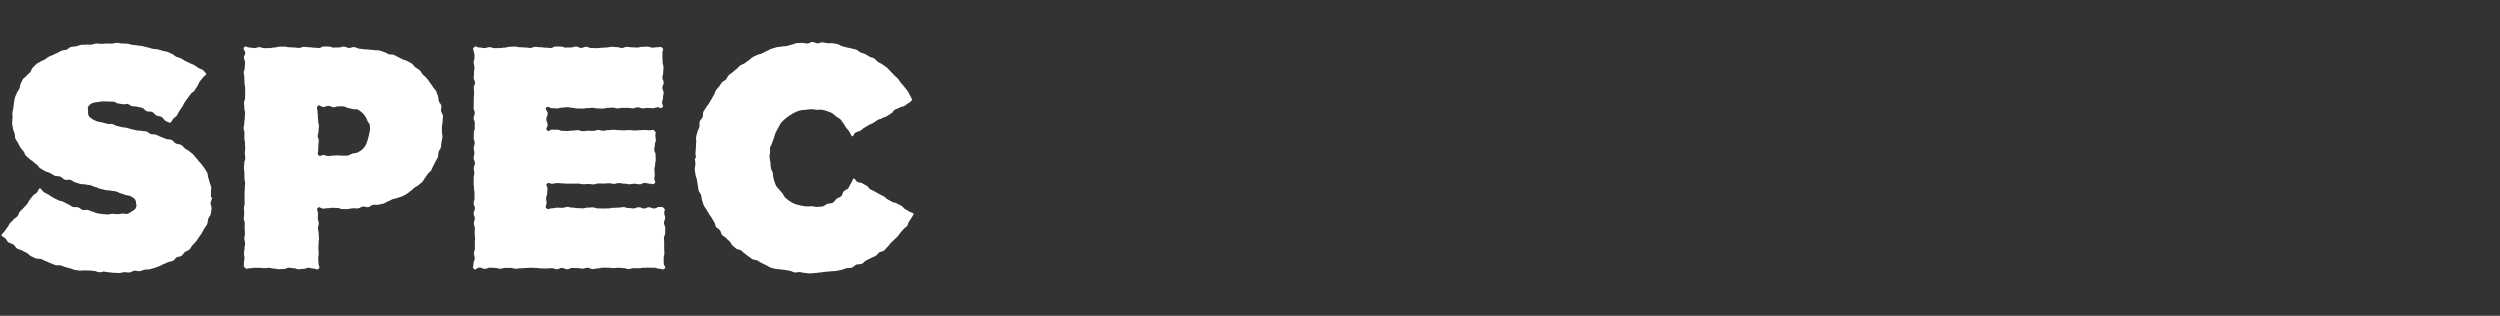 <svg xmlns="http://www.w3.org/2000/svg" width="380" height="48" viewBox="0 0 380 48"><rect x="0" y="0" width="380" height="48" fill="#333333" stroke="none"/><defs><style>.cls-1{fill:#fff;}.cls-2{fill:none;}</style></defs><g id="レイヤー_2" data-name="レイヤー 2"><g id="Main"><g id="menu"><path class="cls-1" d="M17.328,41.463c-.251,0-.501-.064-.75-.07-.251-.005-.497-.094-.745-.104-.25-.01-.506.11-.754.094-.25-.016-.487-.177-.734-.198-.249-.021-.495-.043-.742-.07-.249-.027-.504.023-.75-.009-.249-.033-.515.058-.76.02-.247-.039-.499-.058-.744-.103s-.472-.192-.715-.242-.479-.139-.721-.196c-.243-.057-.468-.18-.708-.243s-.524.027-.762-.042-.461-.198-.698-.273c-.257-.082-.49-.229-.741-.318-.254-.09-.485-.23-.732-.328-.25-.098-.583.005-.827-.1-.246-.107-.49-.227-.73-.341-.242-.116-.415-.372-.65-.495-.238-.125-.48-.238-.711-.371s-.531-.16-.756-.301-.341-.456-.561-.606-.533-.174-.747-.333S.976,36.368.769,36.2.41,35.98.21,35.804c.14-.361.186-.298.434-.594s.213-.329.463-.626.169-.365.418-.662.29-.263.539-.56.343-.22.593-.518c.248-.296.129-.397.378-.693.25-.298.3-.256.55-.553s.271-.279.52-.576c.251-.299.17-.366.42-.665s.233-.314.484-.614.364-.205.616-.505.126-.441.462-.642c.218.168.372.448.593.604.224.159.492.257.719.405.23.15.458.305.692.442.236.139.495.24.735.367.242.128.541.137.786.252.248.117.474.269.725.373.253.104.466.309.722.401s.571.004.832.082c.244.074.436.325.68.389.247.066.536-.049.782.007.249.057.475.206.723.254.251.048.482.211.732.25.252.039.506.085.757.115s.511.038.763.058.516-.108.769-.098.506.052.759.052c.272,0,.52-.066.751-.084.28-.022.554.089.775.04a2.224,2.224,0,0,0,.656-.389,1.489,1.489,0,0,0,.529-.379,1.123,1.123,0,0,0,.184-.632c0-.048-.076-.048-.076-.096a1.054,1.054,0,0,0-.201-.768,2.438,2.438,0,0,0-.694-.442c-.186-.093-.458-.084-.743-.18-.216-.072-.448-.17-.721-.244-.227-.061-.45-.216-.717-.279-.236-.055-.498-.063-.765-.119-.241-.051-.506-.039-.772-.09-.262-.053-.522-.118-.781-.174-.261-.056-.499-.212-.757-.271-.26-.059-.494-.217-.751-.279-.26-.063-.533-.062-.79-.127-.258-.066-.546-.013-.8-.081-.258-.069-.503-.178-.757-.25s-.464-.286-.714-.361c-.267-.08-.595.047-.852-.04-.265-.089-.457-.369-.71-.466-.26-.099-.585-.026-.833-.133-.255-.11-.477-.29-.721-.408-.249-.121-.536-.17-.773-.299-.243-.133-.48-.28-.71-.422-.209-.129-.319-.404-.514-.544-.199-.143-.372-.306-.557-.46-.188-.156-.403-.272-.576-.44-.175-.17-.385-.304-.544-.486s-.206-.453-.351-.647-.327-.355-.457-.56a6.61,6.61,0,0,1-.352-.685,7.116,7.116,0,0,1-.418-.668c-.085-.241-.054-.521-.116-.777-.06-.247-.208-.482-.247-.743-.038-.252-.109-.511-.127-.776-.018-.254.03-.52.03-.787,0-.048.026-.048.026-.096,0-.258-.032-.517-.015-.77.017-.257.104-.506.137-.758.034-.255.04-.513.091-.762.052-.251.074-.512.144-.757s.195-.477.282-.716.285-.431.391-.664.075-.528.197-.75.206-.475.344-.688.406-.337.56-.539c.153-.2.377-.337.546-.527.167-.188.2-.505.383-.684.18-.175.349-.376.543-.543.183-.156.436-.237.632-.383.193-.143.452-.192.658-.325.201-.13.385-.287.599-.408.209-.118.445-.183.666-.292.215-.106.432-.204.658-.301.221-.095.414-.258.646-.344.225-.084.488-.06.723-.136.243-.079.431-.348.684-.416.246-.066.518-.048.774-.104.248-.054.489-.171.746-.215.251-.044.52-.002.779-.036.253-.034.518.022.779-.002.253-.024.5-.152.76-.168.256-.016.518.054.782.046.257-.008.514-.049.778-.049.267,0,.531.009.792.015.267.005.535-.125.796-.115.266.011.527.082.787.099.265.017.531.005.79.028.265.023.517.141.776.17.266.03.527.06.786.096.264.037.524.07.781.113.261.044.51.134.764.185.261.052.507.152.76.212.257.061.533.029.782.098.255.07.508.132.755.21.24.075.5.089.735.171.237.083.455.218.687.308.233.091.405.326.633.425s.481.142.706.249.422.267.643.383.455.201.672.325.476.173.689.304.413.281.62.42.488.177.69.324.348.404.545.558c-.121.368-.289.278-.516.592s-.259.293-.487.609-.138.38-.365.695-.197.337-.424.652-.351.227-.58.543-.243.304-.471.62-.217.323-.445.638-.152.369-.379.684c-.228.317-.209.33-.438.647s-.162.366-.39.683-.343.236-.573.554-.161.353-.482.578c-.221-.159-.43-.166-.655-.313-.228-.149-.36-.451-.591-.588-.234-.139-.557-.119-.795-.245-.24-.128-.406-.402-.649-.517-.246-.116-.583-.021-.832-.123s-.421-.415-.675-.505-.54-.102-.799-.18c-.236-.07-.503-.013-.735-.074-.238-.062-.436-.275-.67-.328-.241-.054-.515.075-.751.031-.241-.044-.476-.086-.713-.12-.243-.035-.461-.252-.699-.275-.244-.024-.491-.002-.73-.014-.244-.012-.488-.023-.728-.023a5.532,5.532,0,0,0-.957.103,2.852,2.852,0,0,0-.956.224,1.604,1.604,0,0,0-.466.467c-.108.173-.038.426-.038.642,0,.048.021.048.021.096A1.081,1.081,0,0,0,13.55,17.7a2.37,2.37,0,0,0,.631.489,5.049,5.049,0,0,0,.698.289c.208.072.472.071.737.145.22.061.456.138.715.2.229.055.501-.019.76.036.233.05.45.241.708.291.25.045.489.127.734.174.251.048.506.059.751.11.249.051.483.158.727.212.248.054.49.115.732.172.246.058.515.009.755.07.247.062.515.033.755.098.243.066.432.319.669.387.242.07.517.018.753.09.271.084.511.246.77.337.267.094.52.209.774.31.263.105.594.041.844.153.258.117.424.416.668.541.251.129.589.093.825.232.243.142.399.423.626.575.2.134.417.237.603.379.191.146.369.303.545.458.179.159.3.371.464.539.167.171.297.363.448.544.152.183.32.344.456.537s.305.364.423.568a6.769,6.769,0,0,1,.387.644c.099.225.076.499.154.74.075.233.148.465.203.713.053.238.205.463.24.715.034.242-.055.502-.039.757.016.244-.01.49-.01.746,0,.048.172.048.172.096,0,.278-.199.543-.216.811-.018.276.177.57.14.837-.037.274-.059.555-.116.819-.058.269-.3.492-.378.751-.079.263-.069.555-.169.807-.101.254-.332.448-.454.692-.117.235-.238.46-.371.682-.134.224-.294.423-.445.635s-.27.442-.437.643-.347.381-.529.569c-.181.186-.275.466-.471.64-.194.171-.48.234-.689.394-.195.149-.302.427-.51.565-.204.136-.514.107-.73.233-.211.123-.339.406-.562.52-.218.111-.5.1-.73.201-.223.099-.448.201-.682.291-.229.088-.436.245-.675.326-.232.078-.461.19-.703.26-.246.071-.5.139-.754.2-.249.06-.523.027-.779.078-.25.05-.491.175-.749.216-.253.04-.533-.098-.793-.066-.255.031-.493.242-.754.266-.254.022-.52-.059-.781-.044-.257.015-.514.116-.777.124C17.854,41.504,17.591,41.463,17.328,41.463Z"/><path class="cls-1" d="M37.123,7.172c.264-.27.405.05.782.05s.378.081.755.081c.375,0,.375-.133.749-.133s.376.143.751.143c.377,0,.377-.002.754-.002s.378-.08.756-.08.377-.128.754-.128.376-.023.753-.023.377.102.754.102c.379,0,.379.036.757.036s.378.066.756.066.378-.162.756-.162.379.059.758.059.379.065.757.065.378.05.756.05.378-.223.755-.223c.38,0,.38.007.759.007s.38.152.76.152.381-.017.762-.017.381-.131.762-.131c.261,0,.516.203.771.209.26.007.524-.146.779-.132.261.014.507.211.763.233.26.022.511.071.764.101.258.03.517.008.769.046.258.039.519.035.771.082.255.048.528-.003.776.053.252.057.491.171.736.237s.452.253.689.329c.243.077.531.011.765.098.239.089.451.243.68.342.233.1.449.231.672.342.227.113.5.139.717.262.22.125.451.239.66.375.212.138.335.404.535.553.22.164.468.288.671.466.205.18.301.468.489.662s.417.346.589.556.323.429.478.653c.154.223.329.428.466.665.135.234.374.417.493.665.11.23.17.489.263.73.092.237.067.516.142.763.074.242.316.445.374.698.057.247-.079.536-.037.793.041.249.254.48.281.739.026.252-.053.519-.04.779.012.253-.103.51-.103.771,0,.048-.012.048-.012.096,0,.267.01.523-.003.782-.013.266.109.537.082.795-.028.265-.1.521-.142.777-.043.262-.038.532-.096.784-.06.259-.27.473-.345.721-.077.253-.023.547-.117.789-.095.246-.262.461-.374.696-.104.219-.212.433-.328.642-.117.211-.176.458-.306.659-.131.203-.362.336-.505.528s-.258.406-.414.589-.24.435-.408.607-.364.321-.544.482c-.178.159-.425.241-.615.391-.202.158-.38.35-.593.497-.211.145-.396.34-.618.473-.219.131-.453.25-.683.37-.227.118-.504.141-.741.248-.232.105-.505.111-.748.205-.238.092-.454.241-.702.324-.242.081-.453.275-.704.346-.25.07-.515.099-.772.16-.252.06-.537-.029-.796.022-.254.05-.472.312-.732.353-.256.04-.543-.119-.805-.087-.258.032-.499.248-.762.271-.258.023-.525-.029-.788-.014-.26.015-.521.114-.786.121-.26.007-.526.003-.792.003-.363,0-.363-.169-.725-.169-.364,0-.364-.024-.729-.024s-.365.058-.73.058-.366.059-.732.059-.556-.366-.811-.103c-.263.272.028.455.028.833,0,.38-.024.38-.024.76s.132.379.132.758-.108.379-.108.758.101.38.101.76.043.38.043.759-.057.379-.057.759-.026.379-.026.757c0,.381.04.381.04.761s-.062.381-.062.762.038.382.038.765.289.537.022.81c-.262.267-.421-.028-.795-.028s-.373-.11-.745-.11-.372.159-.745.159-.373.058-.746.058c-.375,0-.375-.147-.749-.147s-.374-.086-.748-.086-.374.195-.747.195-.375.034-.75.034-.374-.094-.749-.094-.374-.107-.748-.107-.373.039-.747.039c-.375,0-.375-.053-.751-.053s-.376-.002-.752-.002-.377.079-.754.079-.4.195-.666-.072c-.268-.27-.169-.292-.169-.672s.082-.38.082-.76-.068-.381-.068-.762.082-.382.082-.763.086-.382.086-.763-.108-.381-.108-.762.082-.381.082-.761-.038-.38-.038-.761.007-.38.007-.76-.138-.38-.138-.76.058-.38.058-.761-.031-.38-.031-.761.093-.381.093-.762-.003-.382-.003-.763-.007-.382-.007-.765.043-.382.043-.763.045-.381.045-.762-.098-.381-.098-.762-.011-.381-.011-.762-.069-.381-.069-.763.05-.382.05-.764.152-.382.152-.765-.065-.382-.065-.764.056-.382.056-.763-.037-.382-.037-.763-.09-.382-.09-.765c0-.379.017-.379.017-.758s-.13-.38-.13-.76c0-.382.102-.382.102-.763s.073-.383.073-.766.038-.382.038-.763-.11-.381-.11-.762-.037-.382-.037-.763c0-.383.152-.383.152-.767s.019-.383.019-.765-.013-.383-.013-.765-.093-.384-.093-.768-.024-.383-.024-.766-.083-.383-.083-.766.14-.382.14-.764c0-.384.058-.384.058-.768s-.178-.385-.178-.77.269-.42.183-.796C37.16,7.531,36.853,7.448,37.123,7.172Zm14.284,16.452c.254,0,.5.052.736.033.252-.021.511.027.743-.015a5.793,5.793,0,0,0,.684-.305,5.8,5.8,0,0,0,.737-.137,4.602,4.602,0,0,0,.643-.381,3.265,3.265,0,0,0,.547-.606,2.956,2.956,0,0,0,.313-.732,3.103,3.103,0,0,0,.207-.741,3.969,3.969,0,0,0,.17-.772c0-.048.036-.048.036-.096a4.925,4.925,0,0,0,0-.8c-.047-.27-.275-.476-.374-.709a2.877,2.877,0,0,0-.343-.693,3.055,3.055,0,0,0-.521-.594,3.953,3.953,0,0,0-.614-.431c-.213-.104-.521.015-.765-.059a5.703,5.703,0,0,0-.698-.173c-.233-.041-.455-.221-.711-.24-.237-.018-.486-.01-.743-.01-.383,0-.383.131-.766.131s-.384-.199-.767-.199-.385.164-.769.164-.562-.419-.838-.152c-.268.26-.054.444-.054.817s.056.373.056.746.048.374.048.749.105.374.105.748-.053.373-.053.747-.121.373-.121.746c0,.375.156.375.156.75s-.065.375-.065.751-.028.377-.028.753-.185.43.082.696.32-.047.697-.047.378.147.755.147.378-.047.757-.06S51.028,23.624,51.407,23.624Z"/><path class="cls-1" d="M72.067,7.172c.273-.273.413.05.799.05s.385.081.771.081.385-.133.771-.133.386.143.771.143.386-.002.772-.002.386-.08.772-.08.387-.128.774-.128.388-.023.775-.023.387.102.774.102.387.036.773.036.386.066.772.066.386-.162.773-.162.387.059.773.059.387.065.774.065.388.05.775.05.387-.223.774-.223.387.007.774.007.387.152.774.152.388-.017.775-.017c.384,0,.384-.131.769-.131s.385.199.771.199.387-.163.774-.163.388.179.776.179.387.024.773.024.386-.056.773-.056.387-.048.774-.048c.389,0,.389-.105.777-.105s.388.053.775.053.388.121.776.121.389-.156.778-.156.389.065.777.065.388.028.776.028.388-.105.775-.105c.39,0,.39-.024.779-.024s.39.147.78.147.391-.06.782-.06.415-.167.695.107c.273.267.032.292.032.674,0,.384-.012.384-.012.768s.038.383.038.766.127.383.127.766-.048.384-.048.768-.114.384-.114.767.182.383.182.767-.189.383-.189.765c0,.385.181.385.181.769s-.1.385-.1.77-.121.386-.121.773.296.411.024.685c-.269.272-.294-.021-.677-.021s-.382.142-.764.142-.382-.037-.764-.037-.382.057-.764.057-.383-.148-.765-.148c-.38,0-.38.146-.759.146s-.381-.069-.761-.069-.382.001-.764.001-.383.076-.766.076-.382-.115-.764-.115-.381.043-.763.043-.382.109-.764.109c-.384,0-.384-.027-.768-.027s-.383-.096-.766-.096-.383.049-.766.049-.384.064-.768.064-.384-.01-.767-.01-.383-.1-.767-.1-.383-.1-.765-.1c-.385,0-.385.067-.769.067s-.385.124-.77.124-.386-.039-.773-.039-.6-.394-.86-.108c-.286.314.189.504.189.929s-.198.425-.198.851.19.427.19.854-.365.523-.077.838c.263.288.373-.095.763-.095s.39.008.78.008.391.169.781.169.391.024.781.024c.388,0,.388-.058.776-.058.39,0,.39-.059.779-.059s.391.136.782.136.39-.059.779-.059.389.024.778.024.39-.132.779-.132c.392,0,.392.108.783.108s.391-.101.781-.101.391-.043.781-.043.392.057.784.057.391.026.782.026.391-.04.782-.04.39.062.781.062c.392,0,.392-.038.785-.038s.393-.04.786-.04.394.047.788.047.437-.184.725.085c.269.252.13.301.13.669s.058.367.058.735-.147.367-.147.735-.086.369-.086.738.195.368.195.736.034.368.034.736-.094.367-.094.735c0,.369-.107.369-.107.738s.04.37.04.74-.053.371-.053.742.297.417.028.673c-.282.269-.325.053-.714.053s-.39-.109-.78-.109-.391.205-.781.205-.391-.082-.781-.082c-.388,0-.388.068-.776.068-.39,0-.39-.083-.779-.083s-.391-.086-.782-.086-.39.108-.779.108-.389-.082-.778-.082-.39.038-.779.038c-.391,0-.391-.007-.783-.007s-.391.138-.781.138-.391-.058-.781-.058-.392.031-.784.031-.391-.093-.782-.093-.391.003-.782.003-.39.007-.781.007c-.392,0-.392-.043-.785-.043s-.393-.045-.786-.045-.394.098-.788.098-.494-.257-.784.009c-.267.245.071.358.071.721,0,.364-.05.364-.05.729s-.152.365-.152.73.065.366.065.732-.285.566-.019.818c.282.266.469-.005.857-.005s.387-.09.775-.09.387.017.774.017.387-.13.775-.13.388.102.776.102c.385,0,.385.073.769.073s.386.038.771.038c.387,0,.387-.11.774-.11s.388-.037.777-.037.387.152.774.152.387.019.773.019.387-.013.774-.013c.389,0,.389-.093.778-.093s.388-.024.776-.024.388-.083.776-.083.389.14.779.14.389.058.778.058.389-.178.777-.178.388.185.776.185c.39,0,.39-.175.78-.175s.391.172.781.172.392-.223.783-.223.425-.075.706.199c.273.267.043.303.043.685,0,.384.127.384.127.768s-.16.383-.16.766.181.383.181.766-.003.384-.003.768-.19.384-.19.767.04.383.04.767-.004.383-.004.765c0,.385.031.385.031.769s-.107.385-.107.77.01.386.01.773.405.522.131.795c-.276.274-.411.03-.8.03s-.389-.149-.777-.149-.389-.01-.777-.01-.389.006-.777.006-.389.079-.778.079-.389-.015-.779-.015-.39.132-.78.132-.391-.144-.782-.144-.39-.037-.78-.037-.39.039-.779.039-.39-.056-.779-.056-.39-.005-.779-.005-.39.111-.78.111-.39.096-.781.096-.391-.193-.782-.193-.39.129-.78.129-.39-.079-.78-.079-.39-.019-.78-.019-.391.189-.782.189-.391-.197-.782-.197c-.388,0-.388.194-.777.194s-.39-.155-.78-.155-.391.043-.782.043c-.39,0-.39-.007-.779-.007s-.389-.07-.779-.07-.39-.031-.78-.031c-.392,0-.392.037-.783.037s-.391.051-.782.051-.391.053-.782.053-.392-.12-.784-.12-.392.009-.783.009-.391.11-.782.11-.391-.114-.781-.114c-.393,0-.393-.034-.785-.034s-.393.172-.786.172-.394-.19-.789-.19-.573.469-.857.196c-.274-.264-.058-.451-.058-.831s.179-.38.179-.76-.106-.381-.106-.762.132-.382.132-.763-.002-.382-.002-.763.025-.381.025-.762-.046-.381-.046-.761.012-.38.012-.761-.139-.38-.139-.76.133-.38.133-.76-.164-.38-.164-.761.189-.38.189-.761-.188-.381-.188-.762.132-.382.132-.763-.008-.382-.008-.765-.077-.382-.077-.763S72,28.23,72,27.849v-.762c0-.381.092-.381.092-.762s-.081-.381-.081-.763.176-.382.176-.764-.185-.382-.185-.765.1-.382.1-.764-.091-.382-.091-.763.141-.382.141-.763-.141-.382-.141-.765c0-.379.009-.379.009-.758s.136-.38.136-.76c0-.382.012-.382.012-.763s-.17-.383-.17-.766.163-.382.163-.763-.165-.381-.165-.762.015-.382.015-.763c0-.383.011-.383.011-.767s.046-.383.046-.765-.053-.383-.053-.765.184-.384.184-.768-.191-.383-.191-.766.045-.383.045-.766.059-.382.059-.764c0-.384-.107-.384-.107-.768s.117-.385.117-.77a2.246,2.246,0,0,0-.068-.763C71.958,7.564,71.794,7.445,72.067,7.172Z"/><path class="cls-1" d="M123.071,41.559c-.254,0-.505-.067-.756-.077-.253-.01-.497-.106-.747-.125-.252-.02-.515.088-.764.057-.251-.03-.478-.208-.727-.248s-.493-.084-.739-.135-.507-.029-.751-.091-.523-.006-.764-.079-.492-.13-.731-.213-.441-.267-.676-.36c-.229-.091-.442-.219-.665-.319-.225-.1-.417-.263-.636-.372s-.513-.08-.727-.198-.401-.294-.61-.421-.381-.315-.585-.451-.373-.317-.57-.463-.528-.119-.719-.273-.378-.321-.562-.484-.263-.441-.441-.611c-.181-.173-.369-.338-.541-.519s-.439-.28-.603-.469-.17-.509-.326-.705-.436-.296-.582-.5-.14-.51-.277-.719-.246-.429-.375-.645c-.127-.213-.297-.4-.416-.62-.118-.219-.275-.419-.385-.645-.109-.224-.311-.408-.412-.639-.109-.247-.164-.52-.26-.773s-.071-.546-.154-.804c-.083-.256-.309-.47-.38-.732-.07-.26-.071-.539-.129-.804-.057-.262-.081-.532-.126-.8-.045-.265-.189-.518-.222-.788-.033-.266-.084-.536-.106-.808-.021-.268.109-.547.099-.82-.01-.268-.075-.537-.075-.81,0-.048.143-.048.143-.096,0-.267-.065-.529-.054-.792.011-.266.038-.527.059-.789.021-.265.01-.53.042-.791.033-.264-.054-.545-.01-.805.044-.262.142-.516.198-.774s.229-.489.297-.744-.032-.562.048-.814.345-.442.437-.69.022-.561.125-.804c.099-.233.294-.423.401-.649.108-.228.328-.396.445-.617.118-.223.248-.432.374-.648.127-.218.243-.436.379-.646s.159-.498.304-.702.326-.384.481-.582.27-.429.434-.619.441-.277.613-.46.243-.463.424-.638.414-.297.603-.465.38-.331.576-.49.35-.374.553-.524.474-.202.684-.343.396-.313.612-.445.379-.353.601-.476c.219-.122.458-.217.684-.33s.495-.135.727-.239c.229-.103.442-.248.678-.343.246-.1.475-.255.725-.343s.51-.163.764-.24.538-.052.796-.117.535-.027.796-.081c.259-.054.504-.167.767-.21.261-.043.507-.203.772-.234.262-.031.533-.019.799-.04.264-.021.536.111.803.1.264-.01.525-.235.793-.235.254,0,.502.202.75.209.254.008.514-.17.762-.154.255.016.502.108.751.133.253.025.516-.032.763.002.252.035.503.082.747.126.249.044.463.259.706.313.247.055.481.137.722.202.244.066.498.081.735.157.241.077.497.104.731.192.236.089.415.308.643.408.231.101.479.152.702.264.225.113.431.25.648.374s.5.143.709.279c.223.145.381.383.595.535.216.154.488.23.696.391.209.162.443.297.643.467s.363.39.555.569.365.383.549.57.395.354.571.55.3.438.467.642.358.389.515.601.343.405.49.624.25.467.388.693c.137.224.183.402.311.633a1.513,1.513,0,0,1-.555.504c-.329.193-.3.242-.629.435s-.404.066-.733.259-.374.12-.705.314-.232.362-.562.555-.313.223-.643.416-.379.113-.71.307-.385.101-.716.295-.311.228-.641.421-.357.148-.687.341c-.332.194-.333.193-.664.387s-.292.263-.624.458-.388.101-.722.296-.209.499-.587.576c-.121-.23-.262-.53-.394-.743-.136-.22-.333-.391-.48-.594-.152-.209-.245-.458-.409-.648-.168-.194-.284-.442-.465-.616-.184-.178-.45-.267-.647-.425a4.726,4.726,0,0,0-.619-.509,5.215,5.215,0,0,0-.746-.293,5.859,5.859,0,0,0-.763-.221,8.031,8.031,0,0,0-.803.019c-.255-.024-.511-.093-.785-.093a6.387,6.387,0,0,0-.882.09,5.884,5.884,0,0,0-.888.097,5.268,5.268,0,0,0-.832.333,6.01,6.01,0,0,0-.729.439,5.927,5.927,0,0,0-.691.502,6.191,6.191,0,0,0-.618.598,7.434,7.434,0,0,0-.439.785,7.566,7.566,0,0,0-.414.786,8.557,8.557,0,0,0-.268.846c-.079.227-.194.441-.252.678-.057.232-.254.444-.292.686-.037.236,0,.492-.018.737-.018.238-.082.485-.082.731,0,.048.037.048.037.096,0,.259.099.512.116.761.018.258.028.513.065.76.037.255.211.475.269.718.059.25.028.515.108.753.073.218.085.456.172.659.09.211.157.436.263.631a6.724,6.724,0,0,0,.447.521,6.164,6.164,0,0,0,.437.51c.185.217.275.527.483.712a6.154,6.154,0,0,0,.668.54,6.24,6.24,0,0,0,.753.412,5.646,5.646,0,0,0,.857.23,5.782,5.782,0,0,0,.86.158,6.718,6.718,0,0,0,.871-.026c.284,0,.562.128.826.103a7.671,7.671,0,0,0,.827-.065c.276-.058.492-.303.742-.394.262-.095.589-.04.823-.17.24-.134.37-.433.58-.605.203-.165.515-.214.706-.4.187-.182.206-.526.382-.728.171-.196.515-.256.676-.47.156-.208.247-.473.394-.699.141-.218.265-.554.398-.789.373.065.28.336.609.522s.418.028.747.214.328.189.657.375.238.352.569.539.35.151.68.338.328.19.658.377.347.16.678.347.278.28.609.467.336.178.666.364.399.064.729.25c.332.187.342.169.674.356s.259.318.591.505.328.197.661.385.384.073.645.352c-.118.209-.185.336-.31.541s-.266.399-.399.6-.159.475-.298.671-.397.305-.543.497-.322.355-.474.543-.275.394-.434.576c-.162.187-.368.329-.54.507s-.348.344-.529.514-.289.415-.479.576c-.188.16-.322.391-.52.543-.196.15-.51.141-.714.283-.202.141-.337.384-.548.517-.226.142-.497.211-.733.343-.233.13-.477.236-.72.356-.239.118-.405.403-.654.511-.244.106-.569.026-.822.123-.249.095-.438.369-.696.456-.253.085-.558.018-.819.094-.255.074-.503.185-.768.247-.258.061-.523.11-.791.16-.261.049-.536.023-.806.062-.263.038-.531.039-.803.067-.263.027-.524.085-.795.103-.266.017-.533.081-.807.09C123.616,41.505,123.346,41.559,123.071,41.559Z"/><rect class="cls-2" width="380" height="48"/></g></g></g></svg>